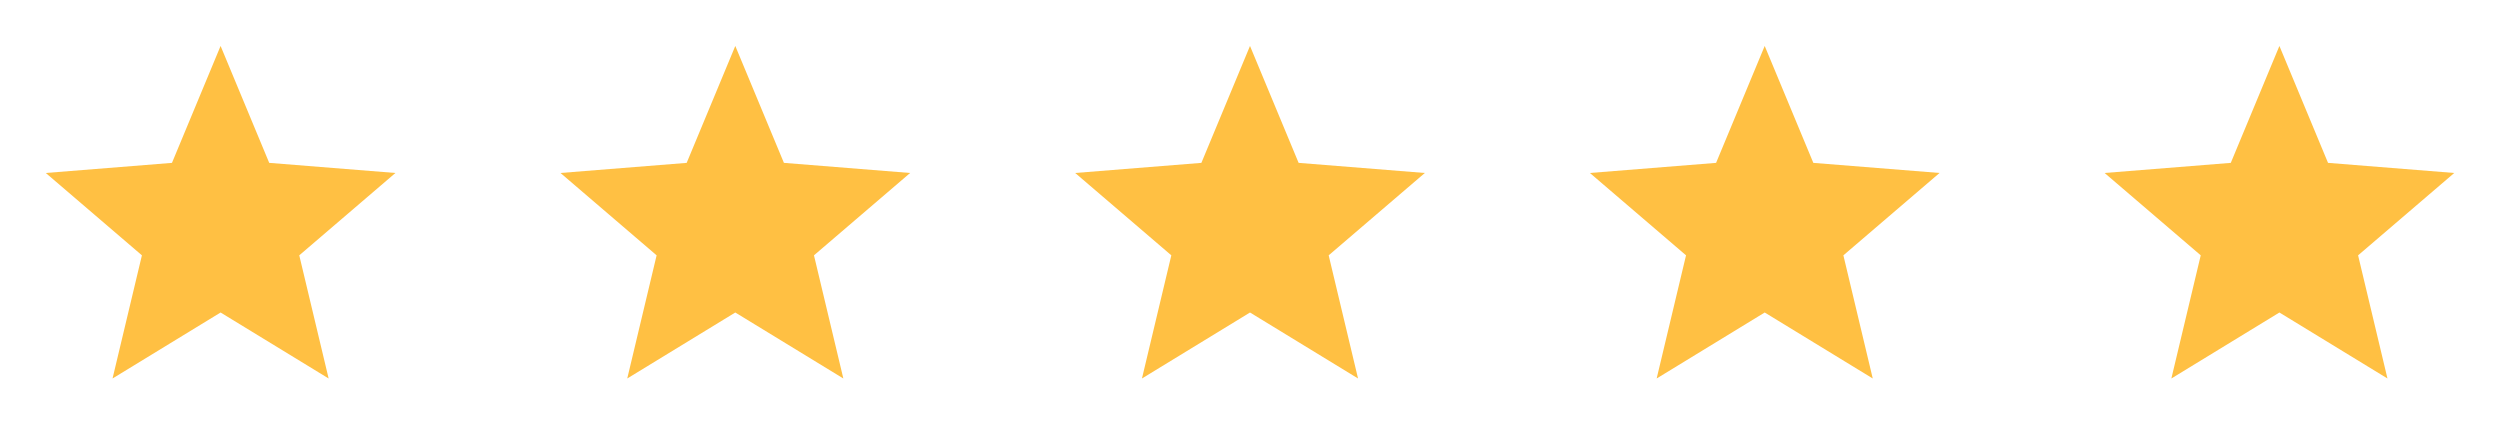 <svg width="136" height="24" viewBox="0 0 136 24" fill="none" xmlns="http://www.w3.org/2000/svg">
<g clip-path="url(#clip0_4469_19476)">
<g clip-path="url(#clip1_4469_19476)">
<path d="M12 17L6.122 20.59L7.72 13.89L2.49 9.41L9.355 8.86L12 2.5L14.645 8.86L21.511 9.41L16.28 13.89L17.878 20.59L12 17Z" fill="#FFC043"/>
</g>
</g>
<g clip-path="url(#clip2_4469_19476)">
<g clip-path="url(#clip3_4469_19476)">
<path d="M40 17L34.122 20.59L35.72 13.89L30.49 9.41L37.355 8.86L40 2.5L42.645 8.86L49.511 9.41L44.28 13.89L45.878 20.59L40 17Z" fill="#FFC043"/>
</g>
</g>
<g clip-path="url(#clip4_4469_19476)">
<g clip-path="url(#clip5_4469_19476)">
<path d="M68 17L62.122 20.59L63.72 13.89L58.49 9.41L65.355 8.86L68 2.5L70.645 8.86L77.511 9.41L72.28 13.89L73.878 20.59L68 17Z" fill="#FFC043"/>
</g>
</g>
<g clip-path="url(#clip6_4469_19476)">
<g clip-path="url(#clip7_4469_19476)">
<path d="M96 17L90.122 20.59L91.72 13.89L86.49 9.41L93.355 8.86L96 2.5L98.645 8.86L105.511 9.41L100.28 13.89L101.878 20.59L96 17Z" fill="#FFC043"/>
</g>
</g>
<g clip-path="url(#clip8_4469_19476)">
<g clip-path="url(#clip9_4469_19476)">
<path d="M124 17L118.122 20.59L119.72 13.89L114.49 9.41L121.355 8.86L124 2.5L126.645 8.86L133.511 9.41L128.28 13.89L129.878 20.59L124 17Z" fill="#FFC043"/>
</g>
</g>
<defs>
<clipPath id="clip0_4469_19476">
<rect width="24" height="24" fill="white"/>
</clipPath>
<clipPath id="clip1_4469_19476">
<rect width="24" height="24" fill="white"/>
</clipPath>
<clipPath id="clip2_4469_19476">
<rect width="24" height="24" fill="white" transform="translate(28)"/>
</clipPath>
<clipPath id="clip3_4469_19476">
<rect width="24" height="24" fill="white" transform="translate(28)"/>
</clipPath>
<clipPath id="clip4_4469_19476">
<rect width="24" height="24" fill="white" transform="translate(56)"/>
</clipPath>
<clipPath id="clip5_4469_19476">
<rect width="24" height="24" fill="white" transform="translate(56)"/>
</clipPath>
<clipPath id="clip6_4469_19476">
<rect width="24" height="24" fill="white" transform="translate(84)"/>
</clipPath>
<clipPath id="clip7_4469_19476">
<rect width="24" height="24" fill="white" transform="translate(84)"/>
</clipPath>
<clipPath id="clip8_4469_19476">
<rect width="24" height="24" fill="white" transform="translate(112)"/>
</clipPath>
<clipPath id="clip9_4469_19476">
<rect width="24" height="24" fill="white" transform="translate(112)"/>
</clipPath>
</defs>
</svg>
